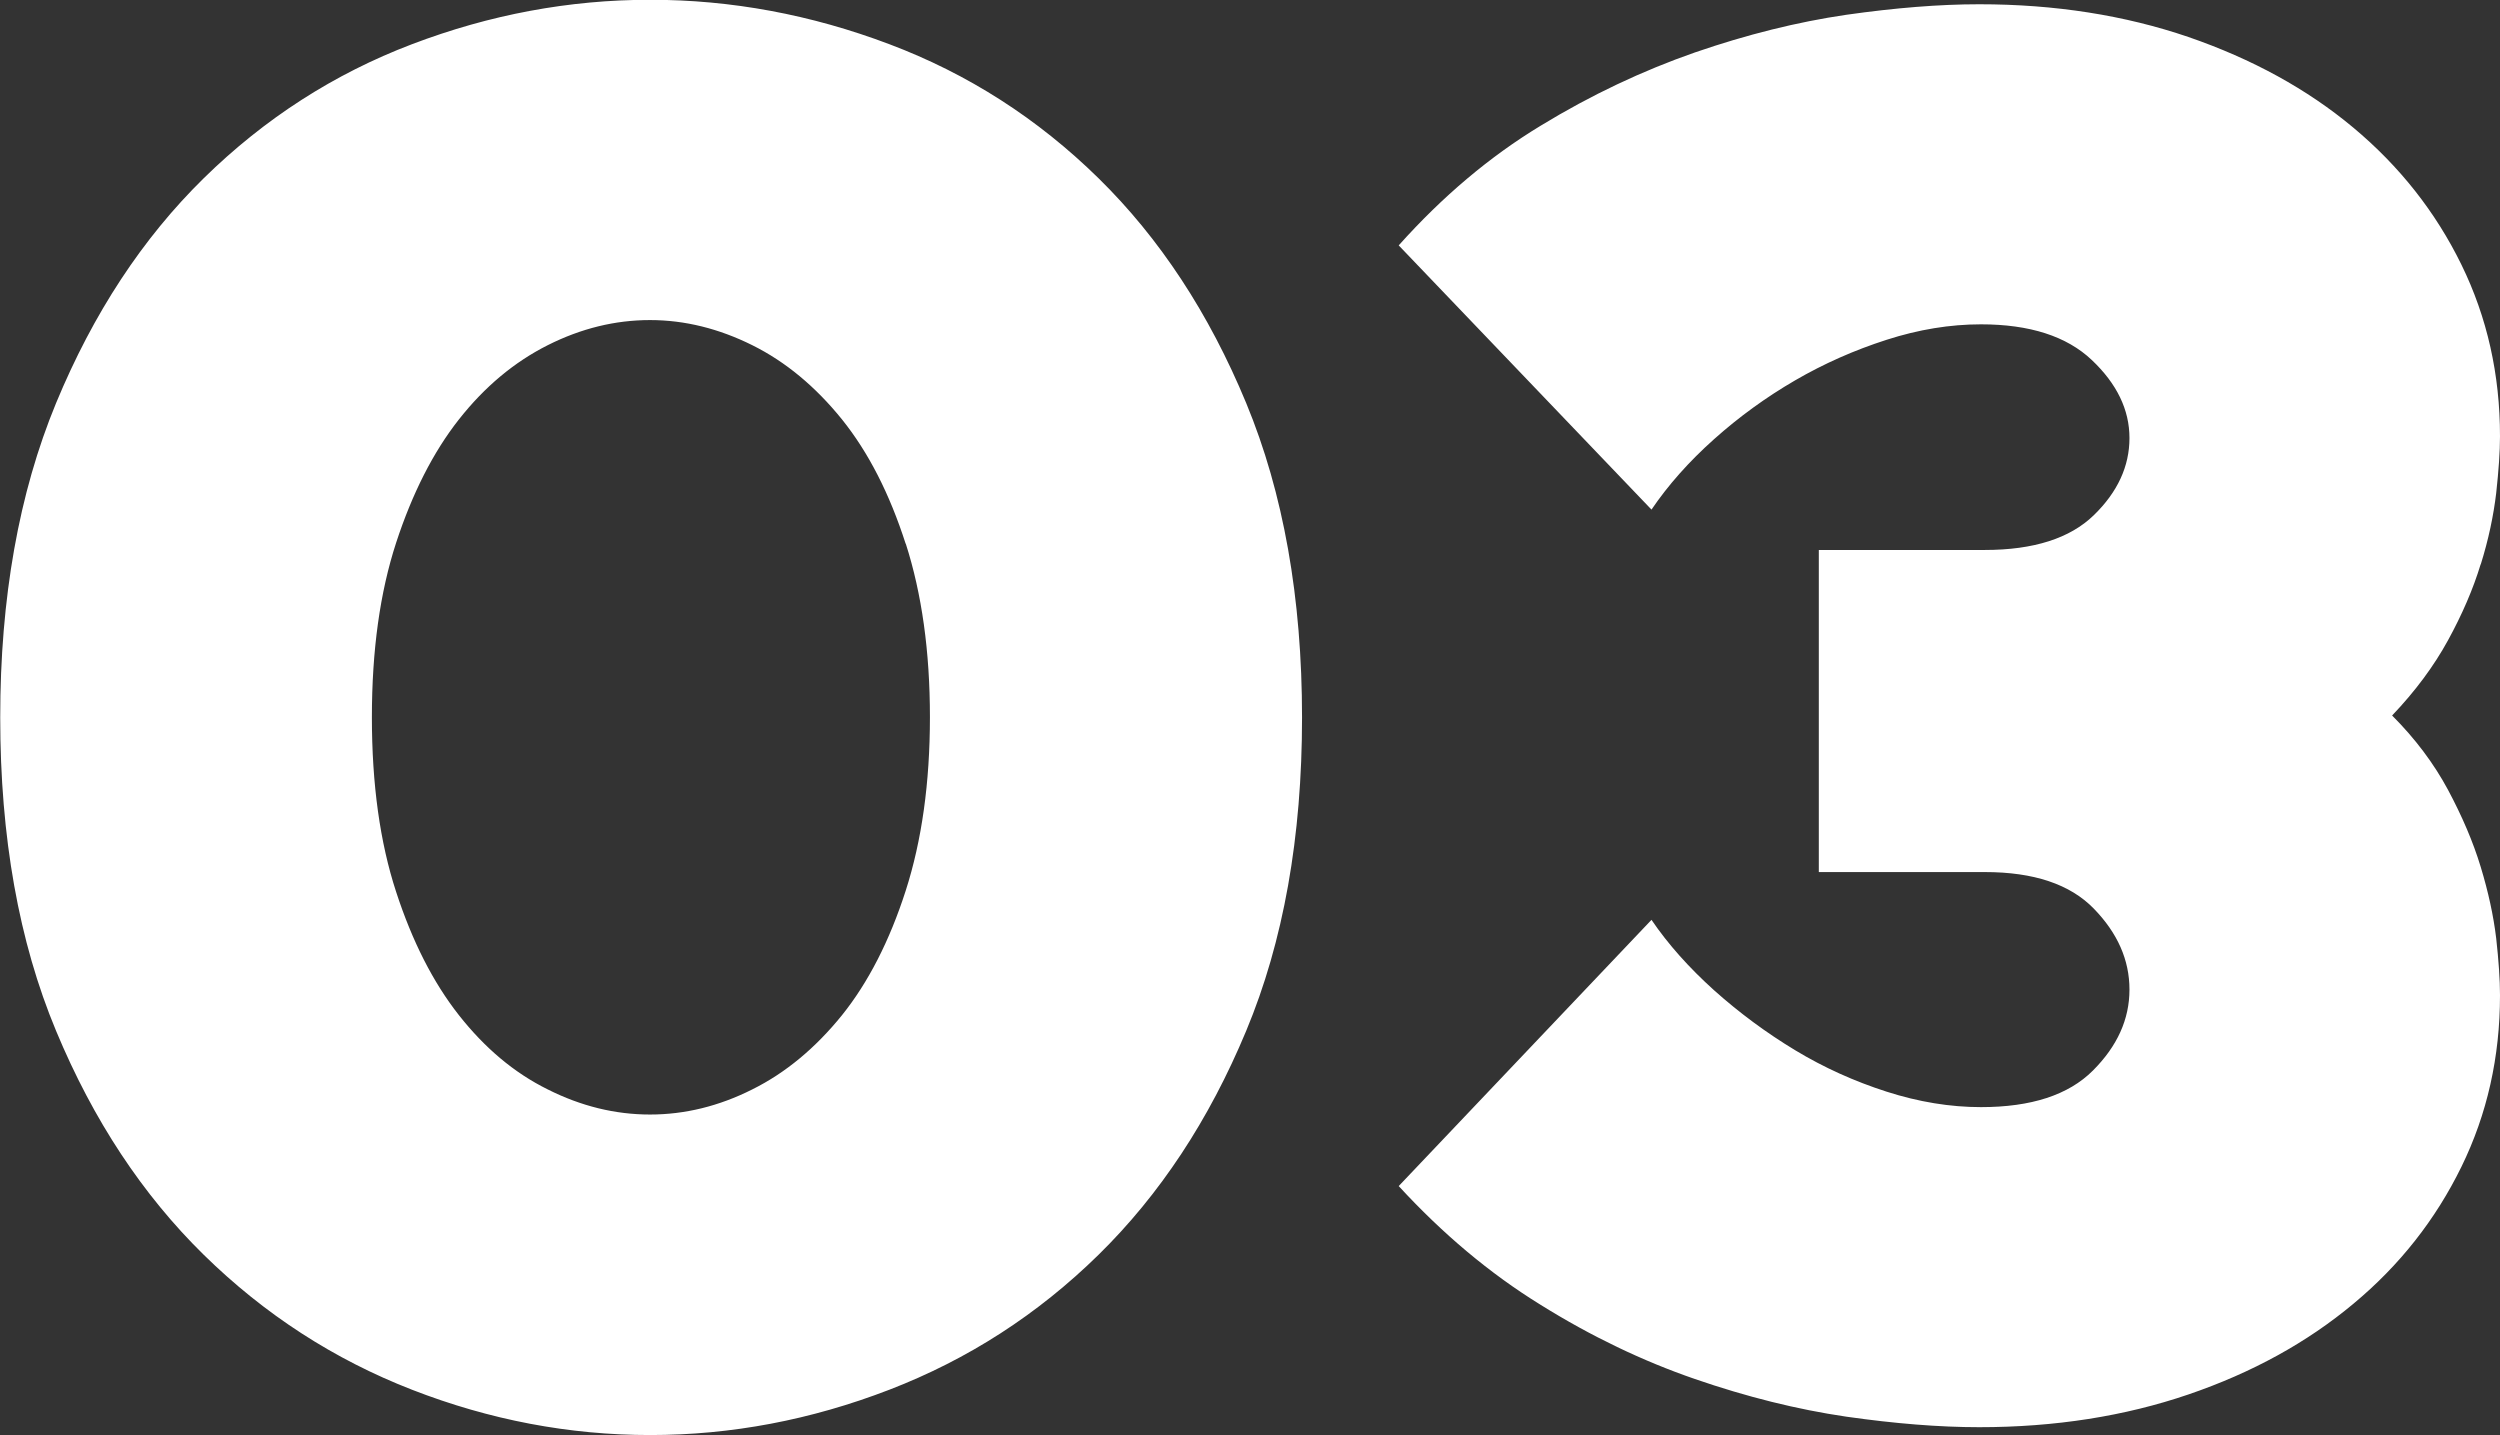 <?xml version="1.0" encoding="UTF-8"?>
<svg id="_レイヤー_1" data-name="レイヤー_1" xmlns="http://www.w3.org/2000/svg" viewBox="0 0 111.46 63.98">
  <rect x="0" y="0" width="111.46" height="63.98" fill="#333333" stroke="none"/>
  <defs>
    <style>
      .cls-1 {
        fill: #fff;
        fill-rule: evenodd;
      }
    </style>
  </defs>
  <path class="cls-1" d="M110.6,25.15c-.34,1.12-.83,2.25-1.46,3.4-.63,1.15-1.46,2.27-2.49,3.35,1.03,1.03,1.86,2.14,2.49,3.31.63,1.18,1.12,2.32,1.46,3.44.34,1.12.57,2.18.69,3.18.11,1,.17,1.85.17,2.54,0,2.75-.57,5.3-1.72,7.65-1.15,2.35-2.75,4.39-4.82,6.11-2.06,1.72-4.51,3.07-7.35,4.04-2.84.97-5.95,1.46-9.33,1.46-1.78,0-3.76-.16-5.93-.47-2.18-.32-4.43-.88-6.75-1.68-2.32-.8-4.62-1.9-6.88-3.31-2.27-1.4-4.37-3.17-6.32-5.29l11.27-11.87c.74,1.09,1.68,2.14,2.79,3.14,1.12,1,2.32,1.89,3.61,2.67s2.65,1.39,4.08,1.85c1.43.46,2.84.69,4.21.69,2.24,0,3.9-.54,4.99-1.63,1.09-1.09,1.63-2.29,1.63-3.61s-.53-2.52-1.59-3.61c-1.06-1.09-2.68-1.63-4.86-1.63h-7.4v-14.36h7.4c2.18,0,3.8-.52,4.86-1.55,1.06-1.03,1.59-2.18,1.59-3.44s-.56-2.42-1.68-3.48c-1.12-1.06-2.77-1.59-4.94-1.59-1.38,0-2.78.23-4.21.69-1.43.46-2.79,1.06-4.08,1.81-1.29.75-2.49,1.62-3.61,2.62-1.12,1-2.05,2.05-2.79,3.14l-11.27-11.78c1.95-2.18,4.06-3.96,6.32-5.33,2.26-1.38,4.56-2.46,6.88-3.27,2.32-.8,4.57-1.36,6.75-1.68,2.18-.31,4.16-.47,5.93-.47,3.38,0,6.49.49,9.33,1.46,2.84.98,5.29,2.32,7.35,4.04s3.67,3.76,4.82,6.11c1.15,2.35,1.72,4.9,1.72,7.65,0,.69-.06,1.53-.17,2.54-.12,1-.34,2.06-.69,3.18ZM48.98,55.94c-2.72,2.67-5.83,4.67-9.33,6.02-3.5,1.35-7.05,2.02-10.66,2.02s-7.15-.67-10.62-2.02c-3.47-1.35-6.57-3.35-9.29-6.02-2.72-2.67-4.92-5.99-6.58-9.98-1.66-3.98-2.49-8.64-2.49-13.97s.83-10,2.49-14.02c1.66-4.01,3.86-7.35,6.58-10.02,2.72-2.67,5.82-4.66,9.29-5.98,3.47-1.32,7.01-1.98,10.62-1.98s7.17.66,10.66,1.98c3.5,1.32,6.61,3.31,9.33,5.98,2.72,2.67,4.92,6.01,6.58,10.02,1.66,4.01,2.49,8.69,2.49,14.02s-.83,9.99-2.49,13.97c-1.66,3.99-3.86,7.31-6.58,9.98ZM40.38,24.25c-.72-2.24-1.66-4.08-2.84-5.55-1.18-1.46-2.51-2.57-4-3.31-1.49-.74-3.01-1.12-4.56-1.12s-3.07.37-4.56,1.12c-1.49.75-2.81,1.85-3.96,3.31-1.15,1.46-2.08,3.3-2.8,5.5-.72,2.21-1.08,4.8-1.08,7.78s.36,5.58,1.08,7.78c.72,2.21,1.65,4.04,2.8,5.5,1.15,1.46,2.46,2.57,3.96,3.31,1.49.75,3.01,1.12,4.56,1.12s3.07-.37,4.56-1.12c1.49-.74,2.82-1.85,4-3.31,1.17-1.46,2.12-3.31,2.84-5.55.72-2.24,1.08-4.82,1.08-7.74s-.36-5.5-1.08-7.74Z"/>
</svg>